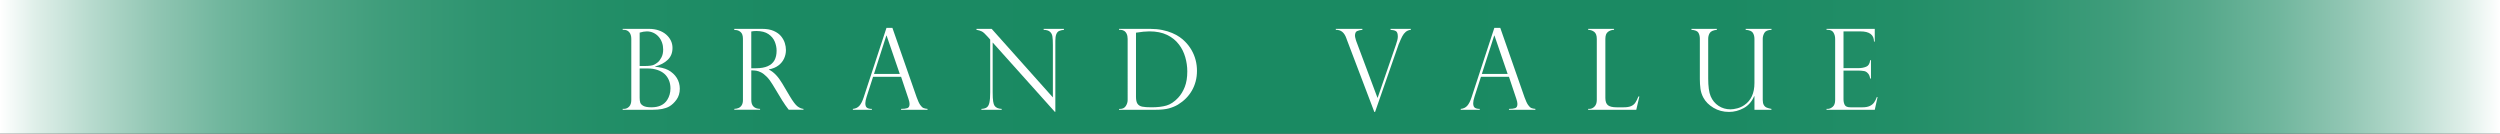 <?xml version="1.0" encoding="UTF-8"?>
<svg id="_レイヤー_2" data-name="レイヤー 2" xmlns="http://www.w3.org/2000/svg" xmlns:xlink="http://www.w3.org/1999/xlink" viewBox="0 0 444.444 23.761">
  <rect x="0" y="0" width="444.444" height="23.761" fill="#333333" stroke="none"/>
  <defs>
    <style>
      .cls-1 {
        fill: url(#_名称未設定グラデーション_3);
      }

      .cls-2 {
        fill: #fff;
      }
    </style>
    <linearGradient id="_名称未設定グラデーション_3" data-name="名称未設定グラデーション 3" x1="0" y1="11.881" x2="444.444" y2="11.881" gradientUnits="userSpaceOnUse">
      <stop offset="0" stop-color="#fff"/>
      <stop offset=".014" stop-color="#dfefe9"/>
      <stop offset=".037" stop-color="#b6dacd"/>
      <stop offset=".062" stop-color="#91c6b3"/>
      <stop offset=".089" stop-color="#70b69d"/>
      <stop offset=".119" stop-color="#55a88a"/>
      <stop offset=".153" stop-color="#3f9d7b"/>
      <stop offset=".192" stop-color="#2e9470"/>
      <stop offset=".241" stop-color="#228e67"/>
      <stop offset=".31" stop-color="#1b8a63"/>
      <stop offset=".5" stop-color="#1a8a62"/>
      <stop offset=".69" stop-color="#1b8a63"/>
      <stop offset=".759" stop-color="#228e67"/>
      <stop offset=".808" stop-color="#2e9470"/>
      <stop offset=".847" stop-color="#3f9d7b"/>
      <stop offset=".881" stop-color="#55a88a"/>
      <stop offset=".911" stop-color="#70b69d"/>
      <stop offset=".938" stop-color="#91c6b3"/>
      <stop offset=".963" stop-color="#b6dacd"/>
      <stop offset=".986" stop-color="#dfefe9"/>
      <stop offset="1" stop-color="#fff"/>
    </linearGradient>
  </defs>
  <g id="WORD">
    <g>
      <rect class="cls-1" width="444.444" height="23.761"/>
      <g>
        <path class="cls-2" d="M116.079,19.516h-5.381v-.156h.195c.365,0,.679-.132.942-.396s.396-.659.396-1.187V6.918c0-.514-.122-.913-.366-1.196s-.575-.425-.991-.425h-.176v-.166h4.697c.619,0,1.188.09,1.709.269.521.179.962.427,1.323.742.361.316.64.674.835,1.074s.293.835.293,1.304c0,.866-.28,1.569-.84,2.109-.56.541-1.312.938-2.256,1.191v.039c.43.046.843.114,1.24.205.397.091.755.218,1.074.381.319.163.619.375.898.635.254.234.469.492.645.771.176.28.309.584.4.913.091.329.137.666.137,1.011,0,.749-.194,1.393-.581,1.934-.387.541-.825.951-1.313,1.23-.697.384-1.657.576-2.881.576ZM113.715,11.733h.938c.768,0,1.315-.078,1.641-.234.208-.104.425-.247.649-.43.225-.182.439-.469.645-.859s.308-.863.308-1.416c0-.43-.068-.838-.205-1.226-.137-.387-.335-.731-.596-1.03-.26-.299-.57-.534-.928-.703-.358-.169-.749-.254-1.172-.254-.371,0-.797.072-1.279.215v5.938ZM115.19,12.172h-1.475v5.186c0,.345.034.633.103.864.068.231.255.431.562.601.306.169.778.254,1.416.254,1.322,0,2.262-.439,2.822-1.318.384-.605.576-1.286.576-2.041,0-.547-.096-1.042-.288-1.484-.192-.443-.456-.812-.791-1.108-.335-.296-.757-.529-1.265-.698-.508-.169-1.061-.254-1.66-.254Z"/>
        <path class="cls-2" d="M130.738,5.336h-.195v-.205h4.98c.801,0,1.479.124,2.036.371.557.248.99.562,1.299.942s.531.783.664,1.206c.133.423.2.84.2,1.25,0,.521-.109,1.021-.327,1.499s-.553.89-1.006,1.235c-.453.345-1.017.58-1.694.703v.039c.859.417,1.654,1.244,2.383,2.48l1.299,2.197c.586.983,1.056,1.605,1.411,1.865.355.261.705.407,1.05.439v.156h-2.617c-.111-.143-.215-.281-.312-.415-.098-.133-.202-.275-.312-.425-.065-.098-.161-.246-.288-.444-.127-.198-.204-.311-.229-.337l-1.719-2.842c-.345-.579-.698-1.05-1.06-1.411s-.698-.62-1.011-.776-.594-.254-.845-.293-.545-.059-.884-.059v5.264c0,1.022.521,1.55,1.562,1.582v.156h-4.58v-.156c.287-.013.541-.067.762-.161.221-.094.405-.257.552-.488.146-.231.22-.542.22-.933V6.899c0-.573-.14-.977-.42-1.211s-.586-.352-.918-.352ZM133.561,12.133h.82c.859,0,1.564-.124,2.114-.371.55-.247.949-.601,1.196-1.06s.371-1.021.371-1.685c0-.553-.111-1.095-.332-1.626-.221-.531-.597-.977-1.128-1.338s-1.245-.542-2.144-.542c-.365,0-.664.029-.898.088v6.533Z"/>
        <path class="cls-2" d="M158.65,4.955l4.307,12.324c.228.638.443,1.1.645,1.387.202.287.396.467.581.542.186.075.421.125.708.151v.156h-4.697v-.156c.482,0,.853-.045,1.113-.137.26-.091.391-.338.391-.742,0-.221-.062-.518-.186-.889-.026-.052-.039-.091-.039-.117l-1.279-3.818h-4.98l-1.143,3.535c-.156.482-.234.869-.234,1.162,0,.404.101.672.303.806.202.134.488.2.859.2v.156h-3.379v-.156c.482-.045.868-.229,1.157-.552s.542-.812.757-1.47l4.062-12.383h1.055ZM155.378,13.139h4.58l-2.344-6.826h-.039l-2.197,6.826Z"/>
        <path class="cls-2" d="M189.15,5.131v.166c-.365.046-.653.116-.864.21-.211.094-.376.28-.493.557-.117.277-.176.676-.176,1.196v12.617h-.098l-11.045-12.324v8.848c0,.736.029,1.283.088,1.641.059.358.143.615.254.771.241.339.661.521,1.26.547v.156h-3.604v-.156c.404-.02.718-.106.942-.259.225-.153.384-.433.479-.84.094-.407.142-1.021.142-1.841V7.035l-.479-.537c-.423-.482-.762-.786-1.016-.913s-.57-.223-.947-.288v-.166h2.705l10.879,12.188v-9.287c0-.697-.028-1.217-.083-1.562-.055-.345-.202-.622-.439-.83-.238-.208-.61-.322-1.118-.342v-.166h3.613Z"/>
        <path class="cls-2" d="M198.937,5.297v-.166h5.537c.775,0,1.489.067,2.144.2.654.134,1.24.311,1.758.532.518.221.965.464,1.343.728s.697.532.957.806c.456.456.843.962,1.162,1.519s.558,1.144.718,1.763c.16.619.239,1.257.239,1.914,0,.658-.078,1.283-.234,1.875-.156.593-.381,1.141-.674,1.646-.293.505-.643.962-1.05,1.372s-.88.781-1.421,1.113c-.462.273-.993.495-1.592.664-.599.169-1.41.254-2.432.254h-6.455v-.156h.195c.449,0,.785-.169,1.006-.508.221-.338.332-.697.332-1.074V6.918c0-.364-.06-.67-.181-.918-.121-.247-.282-.426-.483-.537-.202-.111-.426-.166-.674-.166h-.195ZM201.954,5.815v11.396c0,.56.089.972.269,1.235s.458.435.835.513.931.117,1.66.117c1.042,0,1.92-.103,2.637-.308s1.41-.662,2.08-1.372c.495-.527.892-1.172,1.191-1.934s.449-1.683.449-2.764c0-.853-.121-1.698-.361-2.534-.241-.836-.609-1.58-1.104-2.231-.553-.736-1.265-1.312-2.134-1.729-.869-.416-1.916-.625-3.14-.625-.631,0-1.426.078-2.383.234Z"/>
        <path class="cls-2" d="M250.815,5.131v.166c-.365.046-.667.169-.908.371-.241.202-.446.464-.615.786s-.361.75-.576,1.284c-.033.033-.065.111-.098.234l-4.16,11.924h-.137l-4.902-12.9c0-.026-.013-.065-.039-.117-.189-.553-.438-.957-.747-1.211s-.695-.377-1.157-.371v-.166h4.727v.166c-.397.039-.716.117-.957.234s-.361.397-.361.84c0,.117.052.358.156.723.013.033.024.067.034.103.01.036.018.063.024.083l3.779,10.098h.039l3.242-9.404c.228-.645.342-1.129.342-1.455,0-.514-.109-.84-.327-.977s-.542-.218-.972-.244v-.166h3.613Z"/>
        <path class="cls-2" d="M266.714,4.955l4.307,12.324c.228.638.443,1.1.645,1.387.202.287.396.467.581.542.186.075.421.125.708.151v.156h-4.697v-.156c.482,0,.853-.045,1.113-.137.26-.091.391-.338.391-.742,0-.221-.062-.518-.186-.889-.026-.052-.039-.091-.039-.117l-1.279-3.818h-4.98l-1.143,3.535c-.156.482-.234.869-.234,1.162,0,.404.101.672.303.806.202.134.488.2.859.2v.156h-3.379v-.156c.482-.045.868-.229,1.157-.552s.542-.812.757-1.47l4.062-12.383h1.055ZM263.443,13.139h4.58l-2.344-6.826h-.039l-2.197,6.826Z"/>
        <path class="cls-2" d="M282.341,19.36h.195c.352,0,.663-.138.933-.415.27-.277.405-.666.405-1.167V6.918c0-.599-.151-1.016-.454-1.25s-.663-.358-1.079-.371v-.166h4.6v.166c-.404.013-.762.134-1.074.361-.312.228-.469.648-.469,1.26v10.498c0,.625.156,1.058.469,1.299.312.241.824.361,1.533.361h1.24c.541,0,.972-.065,1.294-.195.322-.13.578-.329.767-.596.189-.267.381-.645.576-1.133h.166l-.547,2.363h-8.555v-.156Z"/>
        <path class="cls-2" d="M314.921,19.516h-3.018v-2.383l-.049-.039c-.416.97-1.04,1.68-1.87,2.129s-1.698.674-2.603.674c-1.022,0-1.942-.244-2.759-.732s-1.417-1.09-1.802-1.807c-.273-.508-.446-1.037-.518-1.587-.072-.55-.107-1.121-.107-1.714v-7.158c0-.43-.086-.791-.259-1.084s-.584-.465-1.235-.518v-.166h4.521v.166c-.664.078-1.087.27-1.27.576-.182.306-.273.648-.273,1.025v7.041c0,1.432.146,2.49.439,3.174.312.729.781,1.299,1.406,1.709s1.334.615,2.129.615c.332,0,.726-.059,1.182-.176s.882-.312,1.279-.586c1.191-.814,1.787-2.119,1.787-3.916v-7.861c0-.397-.091-.749-.273-1.055-.182-.306-.612-.488-1.289-.547v-.166h4.6v.166c-.664.033-1.09.218-1.279.557-.189.339-.283.68-.283,1.025v10.898c0,.378.063.676.19.894.127.218.303.373.527.464.225.091.5.166.825.225v.156Z"/>
        <path class="cls-2" d="M324.717,5.297v-.166h8.574v2.266h-.137c0-1.211-.807-1.816-2.422-1.816h-2.998v6.533h2.637c.521,0,.986-.084,1.396-.254.41-.169.645-.557.703-1.162h.146v3.262h-.146c-.059-.371-.169-.656-.332-.854-.163-.198-.324-.33-.483-.396-.16-.065-.301-.098-.425-.098-.234-.039-.479-.059-.732-.059h-2.764v5.107c0,.384.073.716.22.996.146.28.487.42,1.021.42h2.139c.514,0,.938-.075,1.27-.225.332-.15.594-.358.786-.625.192-.267.353-.589.483-.967h.137l-.498,2.256h-8.574v-.156h.195c.306,0,.605-.124.898-.371.293-.247.439-.651.439-1.211V6.938c0-.443-.099-.827-.298-1.152-.199-.325-.545-.488-1.04-.488h-.195Z"/>
      </g>
    </g>
  </g>
</svg>